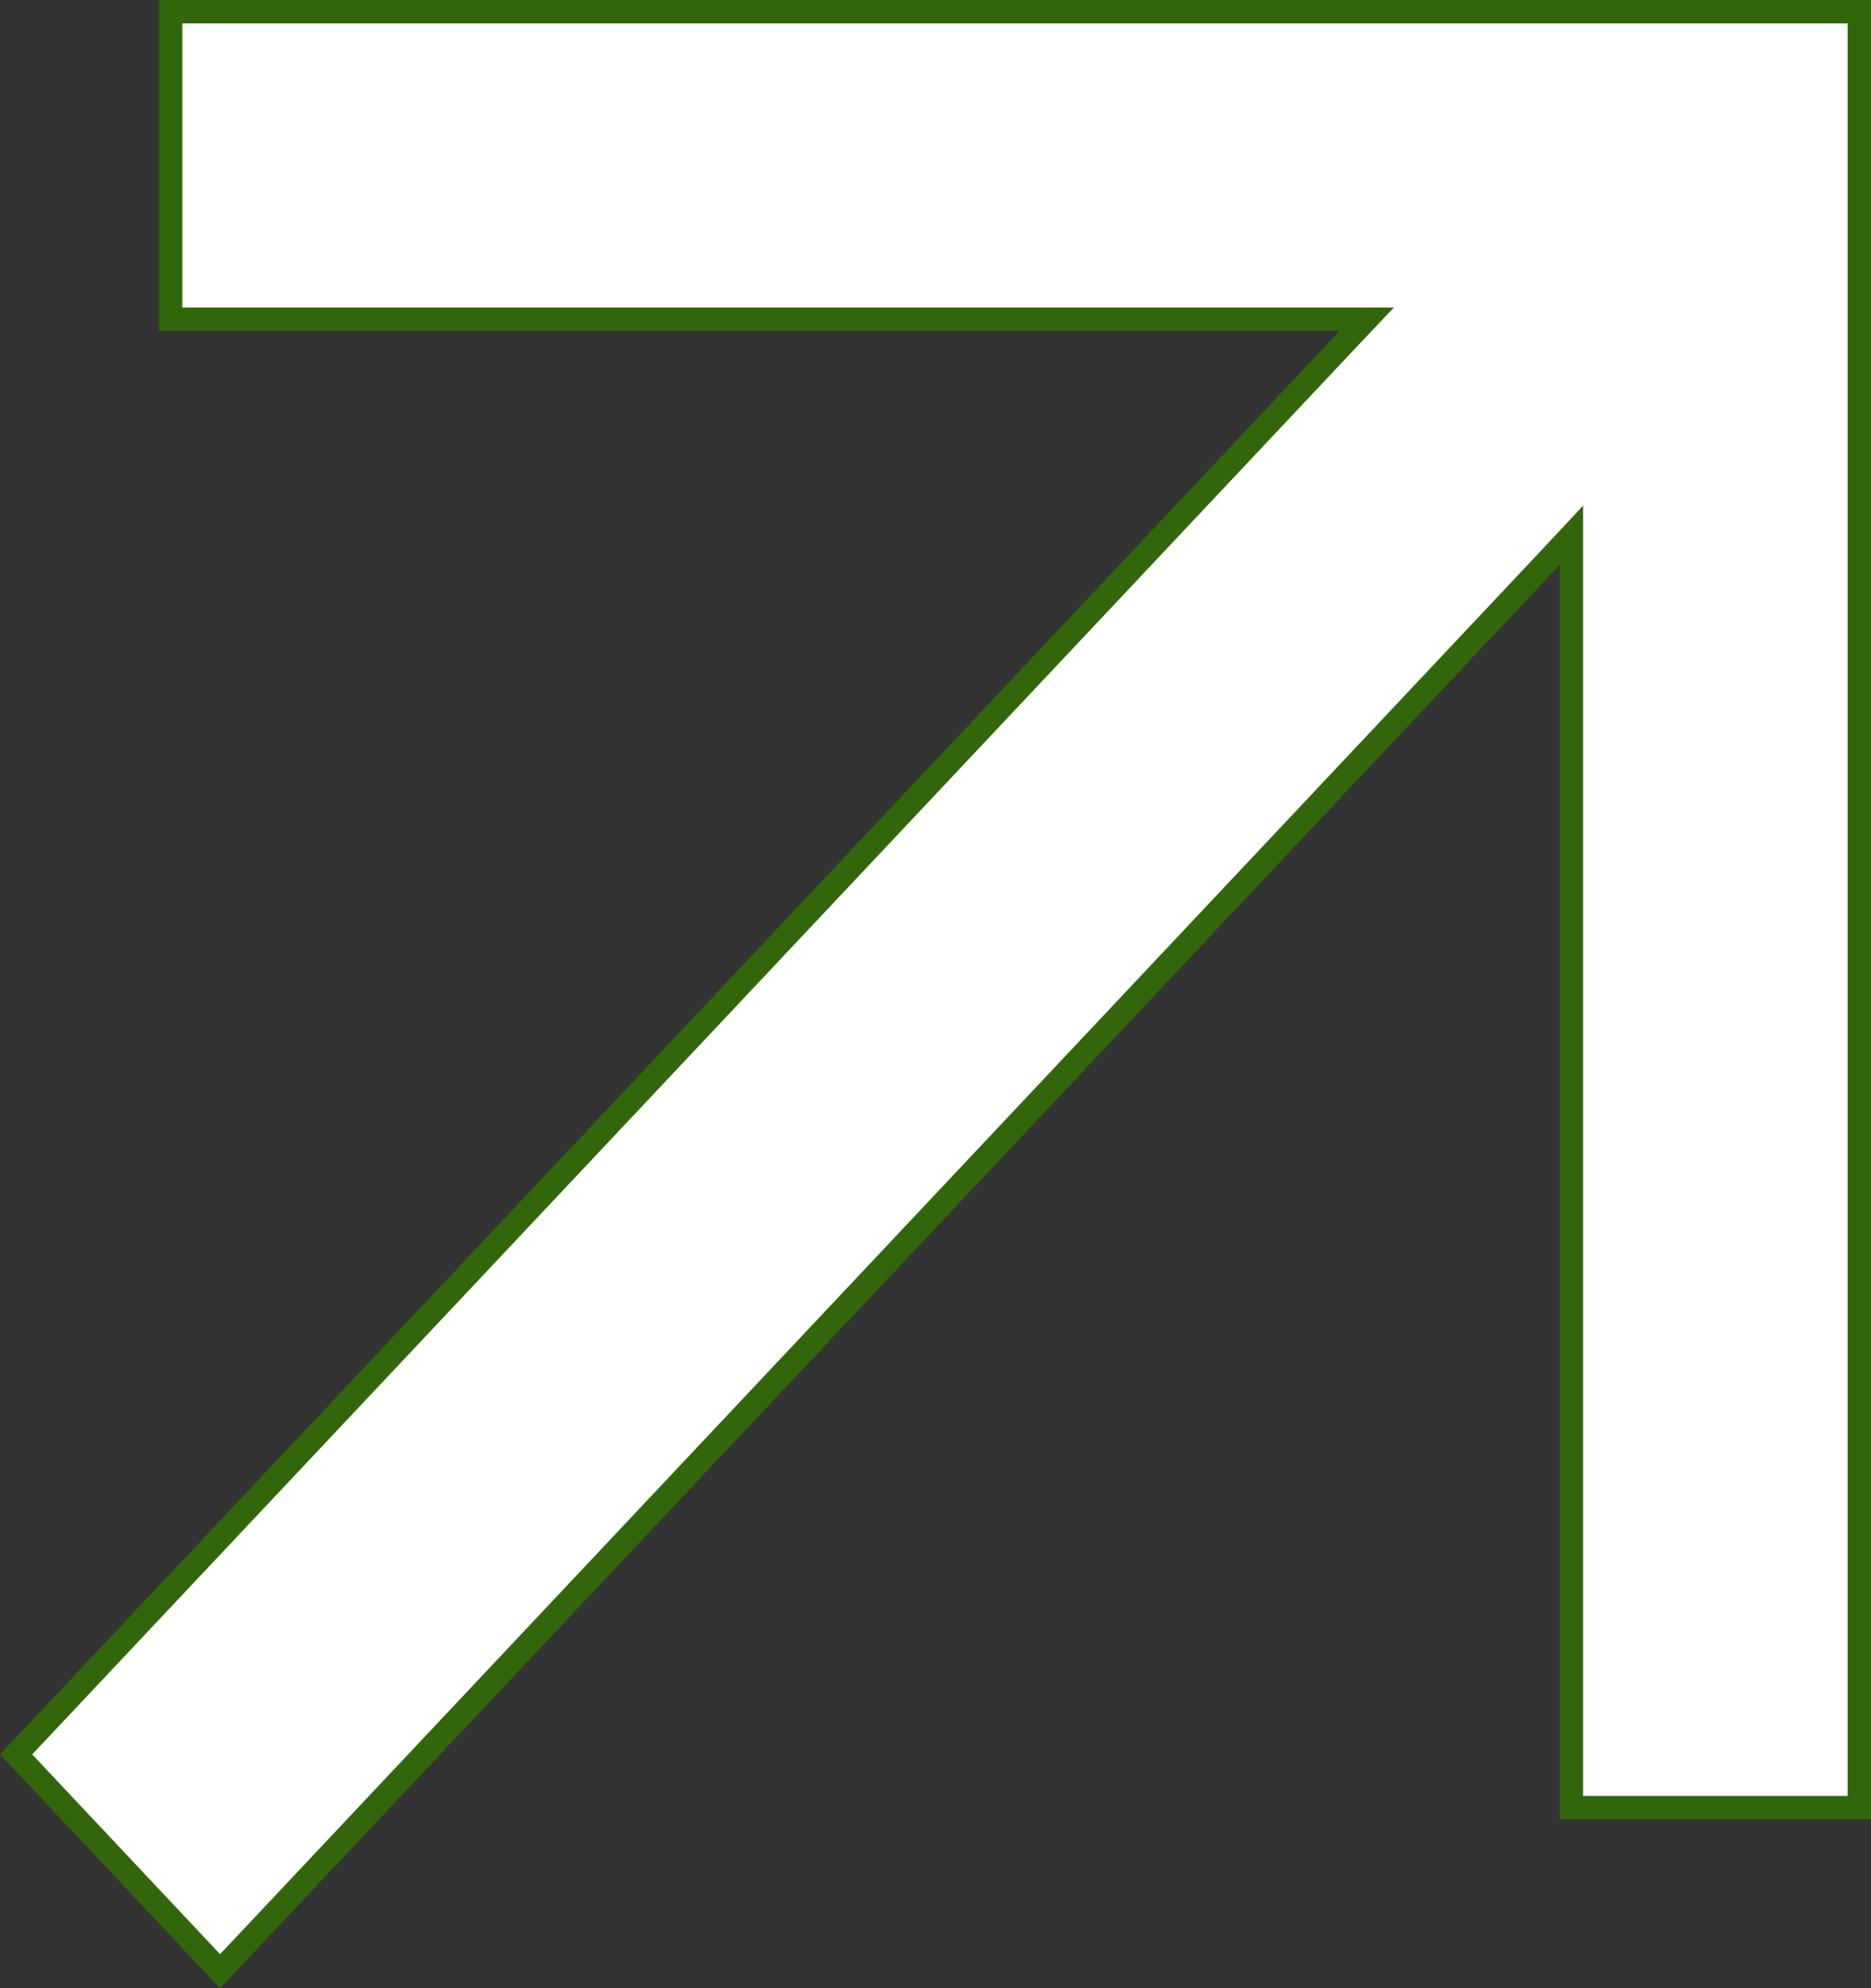 <svg width="16" height="17" viewBox="0 0 16 17" fill="none" xmlns="http://www.w3.org/2000/svg">
<rect x="0" y="0" width="16" height="17" fill="#333333" stroke="none"/>
<path d="M13.266 4.761L13.438 4.577V15.456H15.9V0.1H1.459V2.729H11.688L11.53 2.896L0.138 15.001L1.882 16.855L13.266 4.761Z" fill="white" stroke="#32660A" stroke-width="0.2"/>
</svg>
